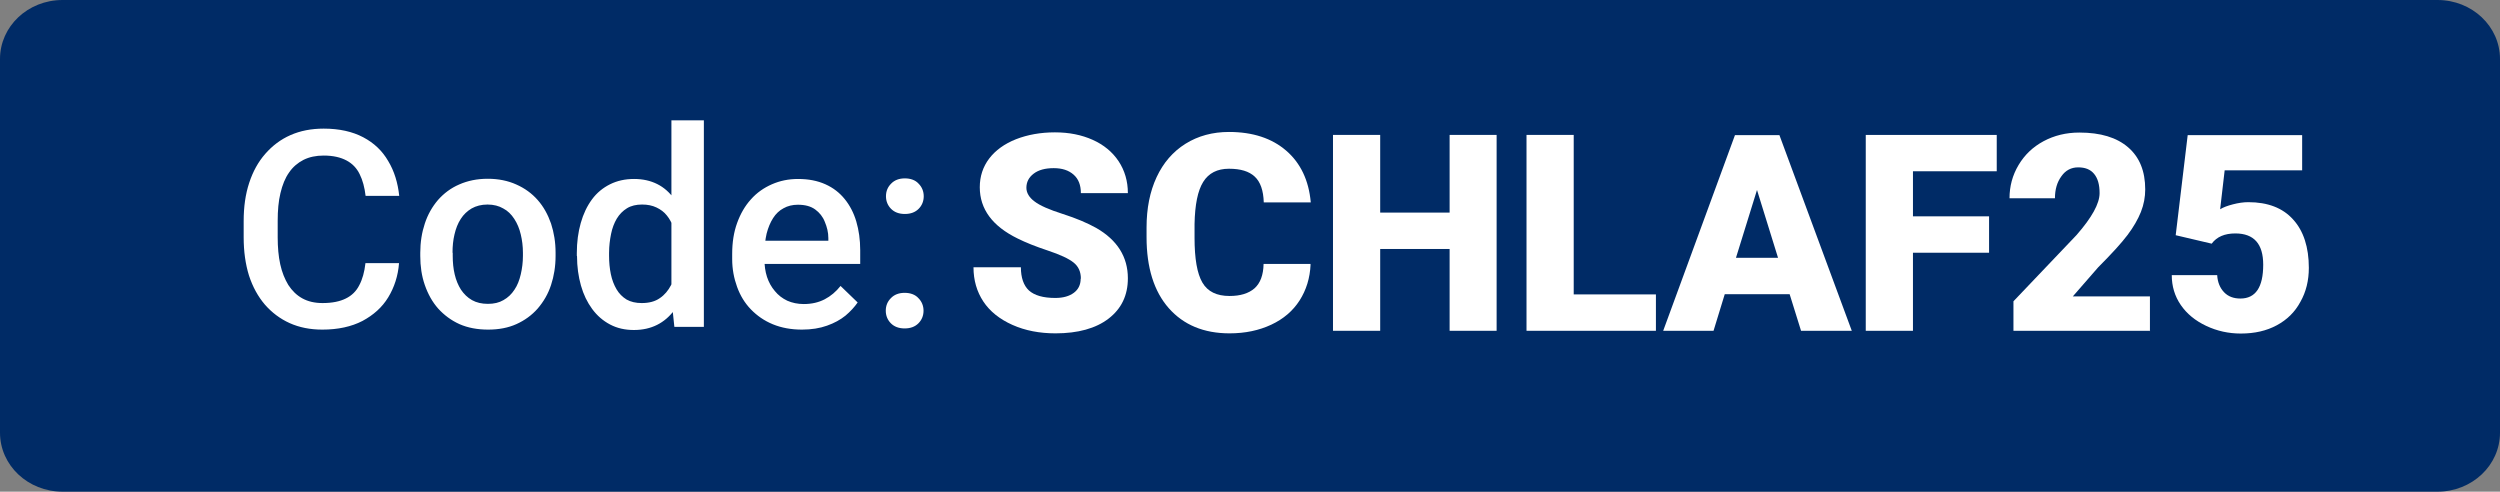<?xml version="1.0" encoding="UTF-8"?><svg xmlns="http://www.w3.org/2000/svg" width="127.12" height="25" xmlns:xlink="http://www.w3.org/1999/xlink" viewBox="0 0 127.12 25"><rect x="0" y="0" width="127.12" height="25" fill="#808080" stroke="none"/><defs><style>.cls-1{fill:none;}.cls-2{fill:#002b66;}.cls-3{fill:#fff;}.cls-4{clip-path:url(#clippath);}</style><clipPath id="clippath"><rect class="cls-1" width="127.12" height="25"/></clipPath></defs><g id="Layer_1"><g class="cls-4"><path class="cls-2" d="M3.18,0h120.76c1.76,0,3.18,1.34,3.18,3v19c0,1.66-1.42,3-3.18,3H3.18c-1.76,0-3.18-1.34-3.18-3V3C0,1.34,1.42,0,3.18,0Z"/></g></g><g id="Code:"><path class="cls-3" d="M18.58,13.38h1.71c-.05.65-.24,1.23-.55,1.74-.31.51-.75.9-1.31,1.2-.56.29-1.24.44-2.04.44-.62,0-1.17-.11-1.66-.33-.49-.22-.91-.54-1.26-.94-.35-.41-.62-.9-.81-1.48-.18-.58-.27-1.23-.27-1.94v-.83c0-.72.09-1.36.28-1.94.19-.58.46-1.07.82-1.48.36-.41.78-.73,1.28-.95.5-.22,1.06-.33,1.69-.33.79,0,1.46.15,2.01.44.55.29.97.69,1.27,1.21.31.51.49,1.11.56,1.77h-1.71c-.05-.43-.15-.8-.3-1.1-.15-.31-.37-.54-.67-.7-.3-.16-.68-.25-1.16-.25-.39,0-.73.07-1.03.22-.29.15-.54.36-.73.64-.2.28-.34.63-.44,1.05-.1.41-.14.88-.14,1.41v.84c0,.5.04.96.13,1.37.09.41.23.75.41,1.05.19.29.42.52.71.68.29.16.63.24,1.03.24.49,0,.88-.08,1.18-.23.31-.15.54-.38.69-.68.16-.3.26-.67.31-1.1ZM21.37,13.01v-.16c0-.53.08-1.03.23-1.48.15-.46.38-.86.67-1.2.3-.34.66-.61,1.08-.79.43-.19.91-.29,1.45-.29s1.03.1,1.45.29c.43.19.79.45,1.09.79.3.34.52.74.68,1.2.15.46.23.95.23,1.48v.16c0,.53-.08,1.03-.23,1.48-.15.46-.38.85-.68,1.2-.3.34-.66.6-1.08.79-.42.19-.9.28-1.44.28s-1.03-.09-1.46-.28c-.42-.19-.78-.46-1.08-.79-.3-.34-.52-.74-.68-1.2-.16-.46-.23-.95-.23-1.48ZM23.02,12.85v.16c0,.33.03.65.1.94.07.3.18.56.32.78.15.22.33.4.56.53.23.13.5.19.81.19s.57-.06.79-.19c.23-.13.41-.3.56-.53.15-.22.25-.48.32-.78.07-.3.11-.61.11-.94v-.16c0-.33-.04-.64-.11-.93-.07-.3-.18-.56-.33-.79-.15-.23-.33-.41-.56-.53-.22-.13-.49-.2-.8-.2s-.58.07-.81.2c-.22.13-.41.31-.55.53-.15.23-.25.49-.32.79-.07.29-.1.6-.1.93ZM34.14,15.09V6.12h1.65v10.5h-1.5l-.16-1.53ZM29.33,13.01v-.14c0-.56.07-1.07.2-1.53.13-.46.32-.86.57-1.2.25-.34.56-.59.92-.77.36-.18.77-.27,1.22-.27s.84.09,1.18.26c.34.17.62.42.86.75.24.32.43.7.57,1.15.14.44.24.93.3,1.48v.46c-.06.53-.16,1.01-.3,1.45-.14.44-.33.82-.57,1.13-.24.32-.53.57-.87.74-.34.17-.73.26-1.18.26s-.85-.09-1.21-.28c-.36-.19-.66-.45-.91-.79-.25-.34-.44-.73-.57-1.19-.13-.46-.2-.96-.2-1.5ZM30.97,12.86v.14c0,.34.03.65.09.94.06.29.16.55.29.77.13.22.3.39.51.52.21.12.47.18.77.18.37,0,.68-.08.92-.25.24-.16.43-.39.57-.66.14-.28.24-.6.29-.94v-1.24c-.03-.27-.08-.52-.17-.75-.08-.23-.19-.44-.33-.61-.14-.18-.32-.31-.53-.41-.21-.1-.45-.15-.73-.15-.3,0-.56.06-.77.19-.21.13-.38.3-.52.53-.13.22-.23.48-.29.78-.06.3-.1.61-.1.95ZM40.78,16.76c-.55,0-1.04-.09-1.48-.27-.44-.18-.81-.44-1.12-.76-.31-.32-.54-.7-.7-1.14-.16-.44-.25-.91-.25-1.41v-.27c0-.58.08-1.1.25-1.57.17-.47.4-.87.7-1.2.3-.34.66-.59,1.07-.77.41-.18.85-.27,1.33-.27.53,0,.99.09,1.39.27.4.18.72.43.98.75.26.32.46.7.59,1.14.13.44.2.93.2,1.46v.7h-5.71v-1.18h4.09v-.13c0-.3-.07-.57-.18-.83-.1-.26-.27-.47-.49-.63-.22-.16-.51-.24-.88-.24-.27,0-.52.06-.73.18-.21.11-.39.28-.53.5-.14.22-.25.48-.33.79-.07.31-.11.65-.11,1.03v.27c0,.32.04.62.13.9.09.27.22.51.4.72.17.21.38.37.63.49.25.11.53.17.84.17.4,0,.75-.08,1.06-.24.31-.16.58-.39.81-.68l.87.84c-.16.23-.37.46-.62.67-.26.21-.57.38-.94.51-.36.13-.79.2-1.27.2ZM45.04,15.8c0-.26.09-.47.26-.64.17-.18.41-.27.7-.27s.54.09.7.27c.17.17.26.39.26.64s-.09.47-.26.64c-.17.17-.4.26-.7.26s-.53-.09-.7-.26c-.17-.17-.26-.39-.26-.64ZM45.05,9.98c0-.26.09-.47.26-.64.17-.18.41-.27.7-.27s.54.09.7.27c.17.17.26.39.26.64s-.09.47-.26.64c-.17.17-.4.26-.7.26s-.53-.09-.7-.26c-.17-.17-.26-.39-.26-.64Z"/></g><g id="sample_copy"><path class="cls-3" d="M54.96,14.17c0-.35-.12-.62-.37-.82s-.68-.4-1.31-.61-1.13-.41-1.53-.61c-1.29-.63-1.93-1.5-1.93-2.61,0-.55.16-1.04.48-1.46.32-.42.78-.75,1.36-.98.59-.23,1.25-.35,1.98-.35s1.36.13,1.92.38,1.01.62,1.32,1.09c.31.47.47,1.01.47,1.62h-2.39c0-.41-.12-.72-.37-.94s-.58-.33-1.01-.33-.77.09-1.02.28c-.25.19-.37.43-.37.72,0,.25.14.49.41.69.27.21.75.42,1.44.64.69.22,1.25.46,1.7.71,1.08.62,1.61,1.48,1.61,2.56,0,.87-.33,1.55-.98,2.05s-1.56.75-2.7.75c-.81,0-1.54-.14-2.19-.43-.65-.29-1.15-.69-1.48-1.19-.33-.5-.5-1.08-.5-1.74h2.41c0,.53.14.93.41,1.18.28.25.72.38,1.34.38.4,0,.71-.09.94-.26.23-.17.35-.41.35-.72Z"/><path class="cls-3" d="M66.64,13.45c-.03.69-.22,1.3-.56,1.83-.34.53-.82.94-1.44,1.23-.62.29-1.32.44-2.12.44-1.31,0-2.34-.43-3.09-1.28s-1.13-2.06-1.13-3.61v-.49c0-.98.17-1.83.51-2.56.34-.73.83-1.3,1.47-1.7.64-.4,1.38-.6,2.21-.6,1.21,0,2.18.32,2.91.95.73.63,1.15,1.51,1.25,2.63h-2.39c-.02-.61-.17-1.04-.46-1.31s-.72-.4-1.31-.4-1.03.22-1.31.67c-.28.45-.42,1.16-.44,2.14v.7c0,1.06.13,1.82.4,2.28.27.46.73.68,1.38.68.55,0,.97-.13,1.27-.39.29-.26.45-.67.46-1.24h2.38Z"/><path class="cls-3" d="M76.1,16.82h-2.39v-4.16h-3.53v4.16h-2.4V6.86h2.4v3.95h3.53v-3.95h2.39v9.95Z"/><path class="cls-3" d="M80.02,14.97h4.18v1.85h-6.58V6.86h2.4v8.11Z"/><path class="cls-3" d="M90.99,14.96h-3.29l-.57,1.86h-2.56l3.65-9.95h2.26l3.68,9.95h-2.58l-.58-1.86ZM88.27,13.11h2.14l-1.07-3.45-1.07,3.45Z"/><path class="cls-3" d="M101.14,12.85h-3.87v3.97h-2.4V6.86h6.66v1.85h-4.26v2.29h3.87v1.85Z"/><path class="cls-3" d="M109.33,16.82h-6.95v-1.5l3.2-3.36c.79-.9,1.18-1.61,1.18-2.14,0-.43-.09-.75-.28-.98s-.46-.33-.81-.33-.64.15-.85.45c-.22.3-.33.67-.33,1.12h-2.31c0-.61.15-1.17.46-1.69.31-.52.73-.92,1.27-1.21s1.15-.44,1.82-.44c1.08,0,1.9.25,2.48.75.58.5.87,1.21.87,2.14,0,.39-.07.77-.22,1.15-.15.37-.37.76-.68,1.17-.31.41-.8.95-1.49,1.64l-1.29,1.48h3.92v1.78Z"/><path class="cls-3" d="M110.63,11.96l.61-5.09h5.82v1.79h-3.94l-.23,1.98c.16-.1.38-.18.65-.25.27-.07.53-.11.78-.11.99,0,1.75.29,2.28.88.53.58.8,1.41.8,2.46,0,.64-.14,1.22-.43,1.73-.28.52-.68.91-1.2,1.19s-1.12.42-1.83.42c-.62,0-1.21-.13-1.76-.39-.55-.26-.98-.61-1.29-1.06-.31-.45-.46-.96-.46-1.52h2.31c.02.36.14.65.35.87s.49.32.83.32c.77,0,1.16-.57,1.16-1.72,0-1.06-.47-1.59-1.42-1.59-.54,0-.94.17-1.2.52l-1.83-.43Z"/></g></svg>